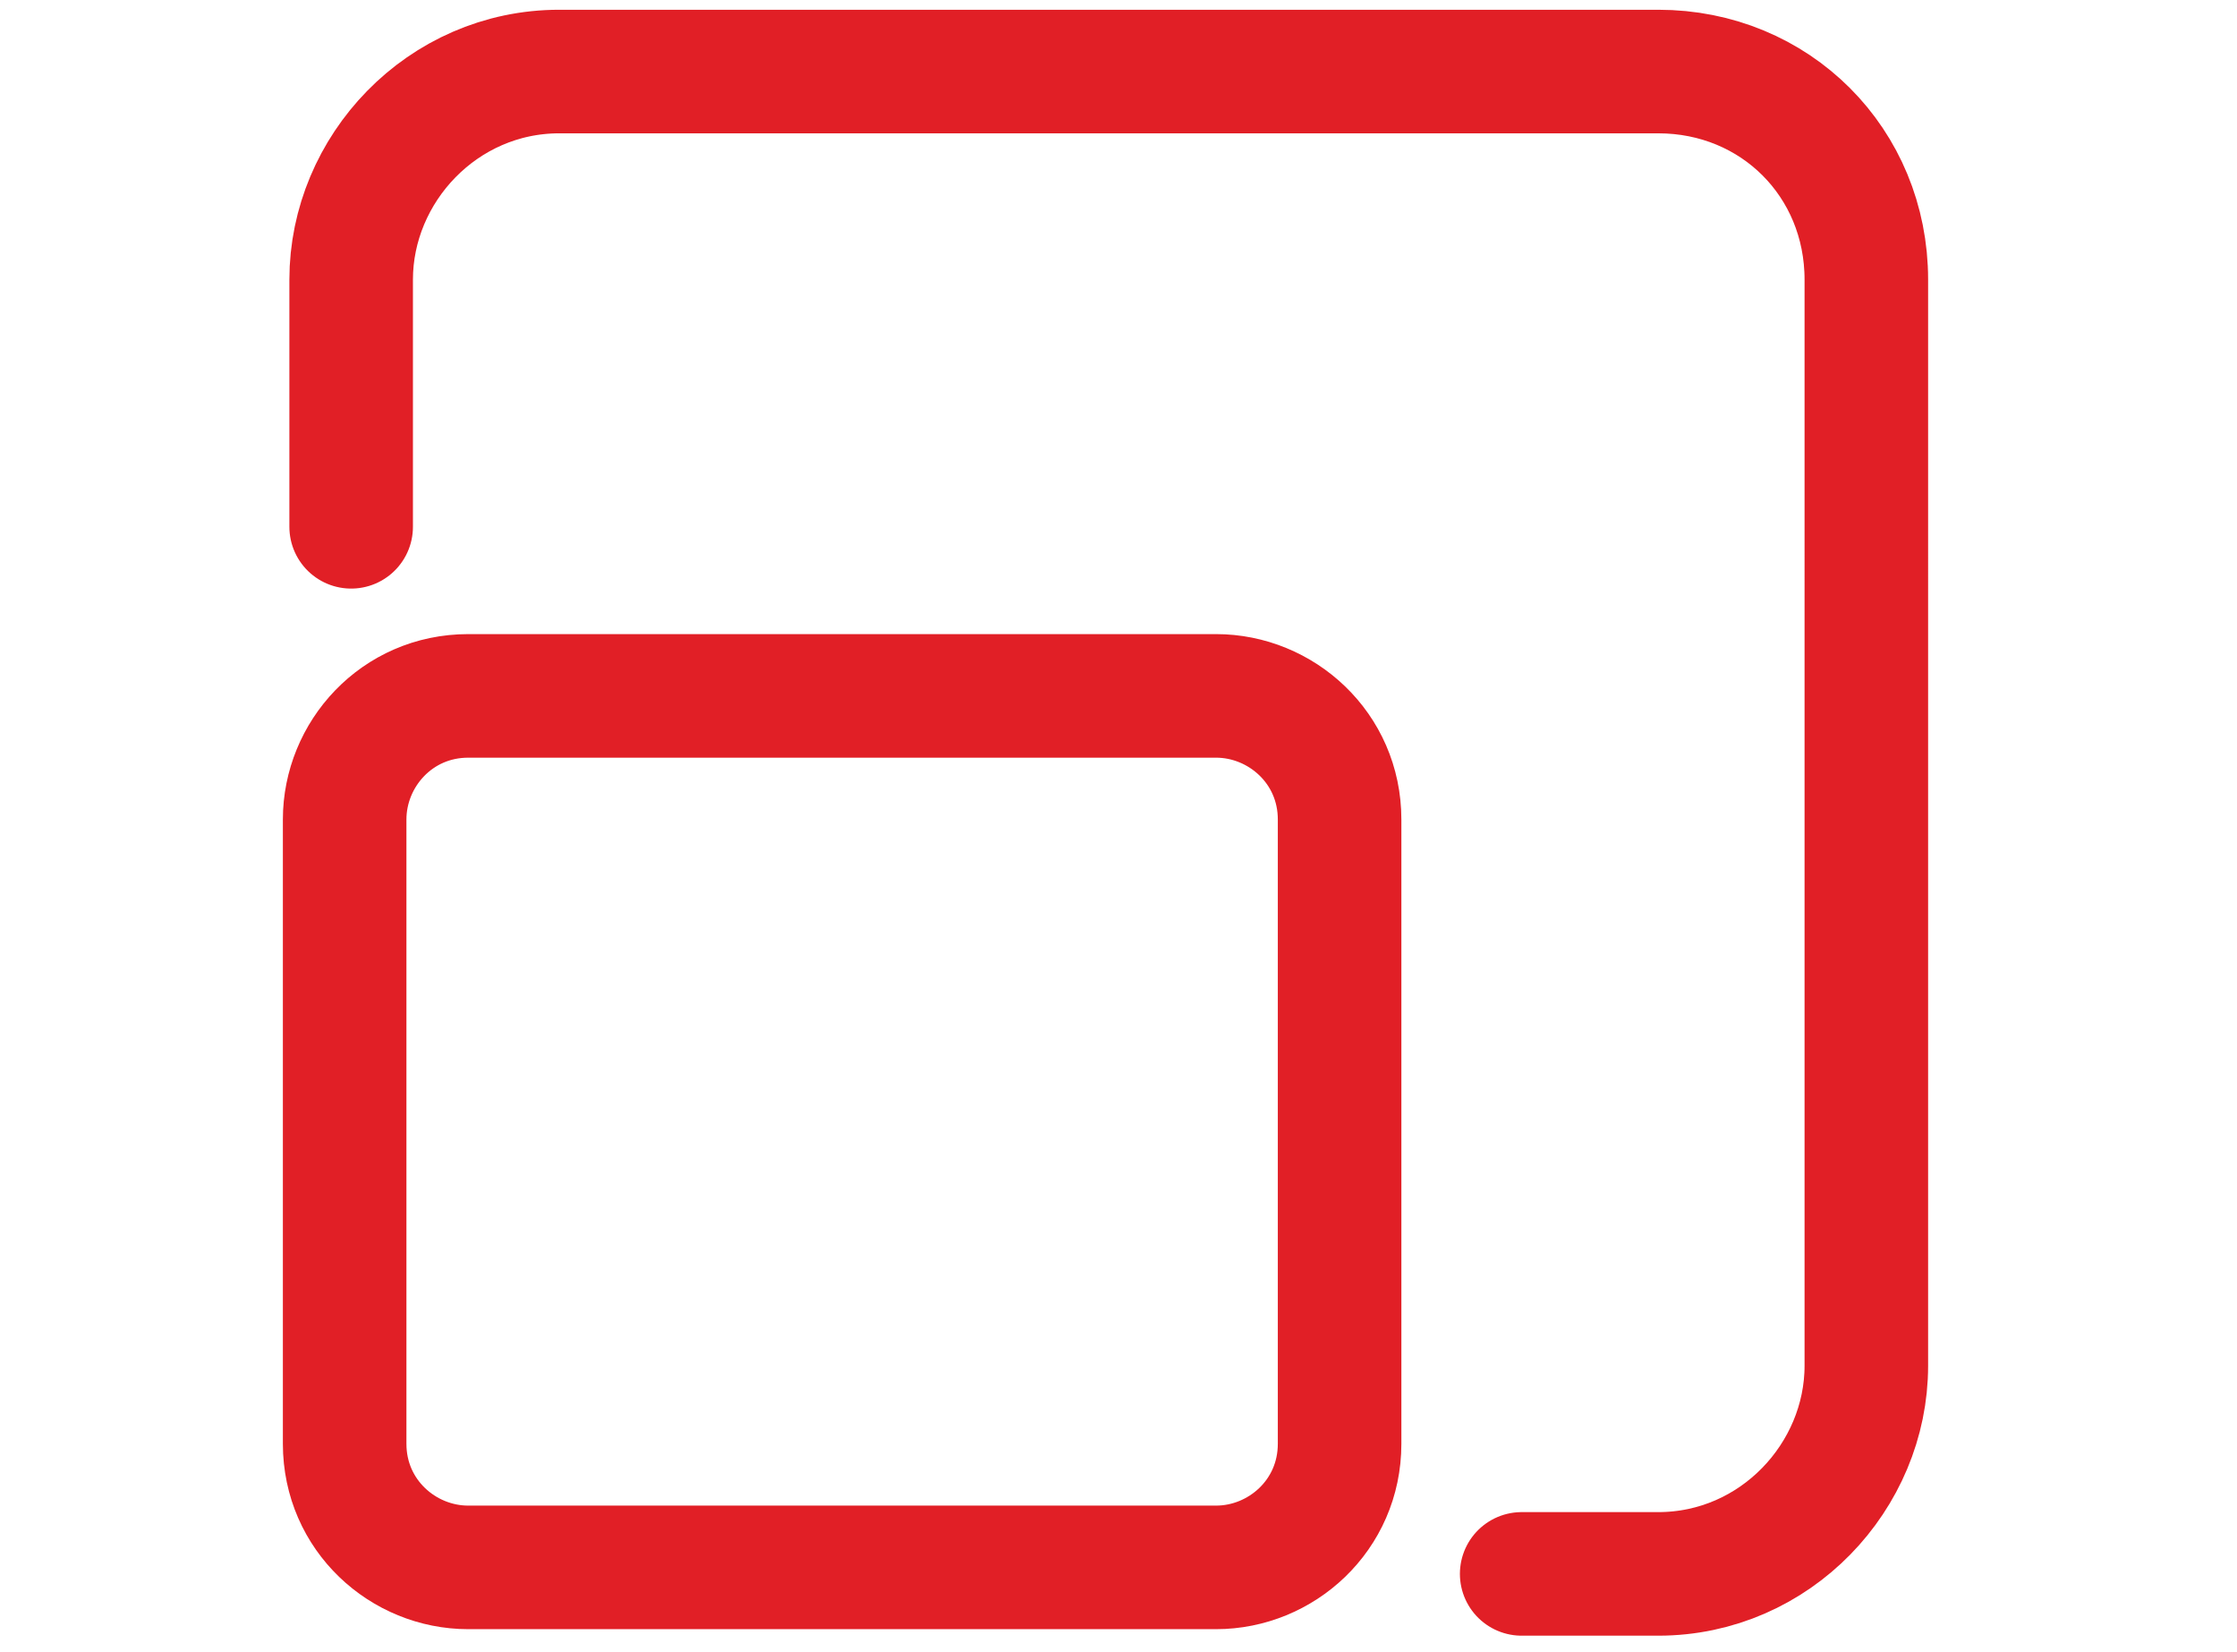 <?xml version="1.0" encoding="utf-8"?>
<!-- Generator: Adobe Illustrator 27.4.1, SVG Export Plug-In . SVG Version: 6.00 Build 0)  -->
<svg version="1.1" id="Layer_1" xmlns="http://www.w3.org/2000/svg" xmlns:xlink="http://www.w3.org/1999/xlink" x="0px" y="0px"
	 viewBox="0 0 34.4 25.4" style="enable-background:new 0 0 34.4 25.4;" xml:space="preserve">
<style type="text/css">
	.st0{fill:none;stroke:#E11F26;stroke-width:1.9;stroke-miterlimit:10;}
	.st1{fill:none;stroke:#E11F26;stroke-width:1.9;stroke-linecap:round;stroke-linejoin:round;stroke-miterlimit:10;}
</style>
<path class="st0" d="M18.7,24.1H7.2c-1,0-1.9-0.8-1.9-1.9v-9.6c0-1,0.8-1.9,1.9-1.9h11.5c1,0,1.9,0.8,1.9,1.9v9.6
	C20.6,23.3,19.7,24.1,18.7,24.1z"/>
<path class="st1" d="M5.4,8.1V4.3c0-1.7,1.4-3.2,3.2-3.2h16.9c1.8,0,3.2,1.4,3.2,3.2V21c0,1.7-1.4,3.2-3.2,3.2h-2.1"/>
</svg>

